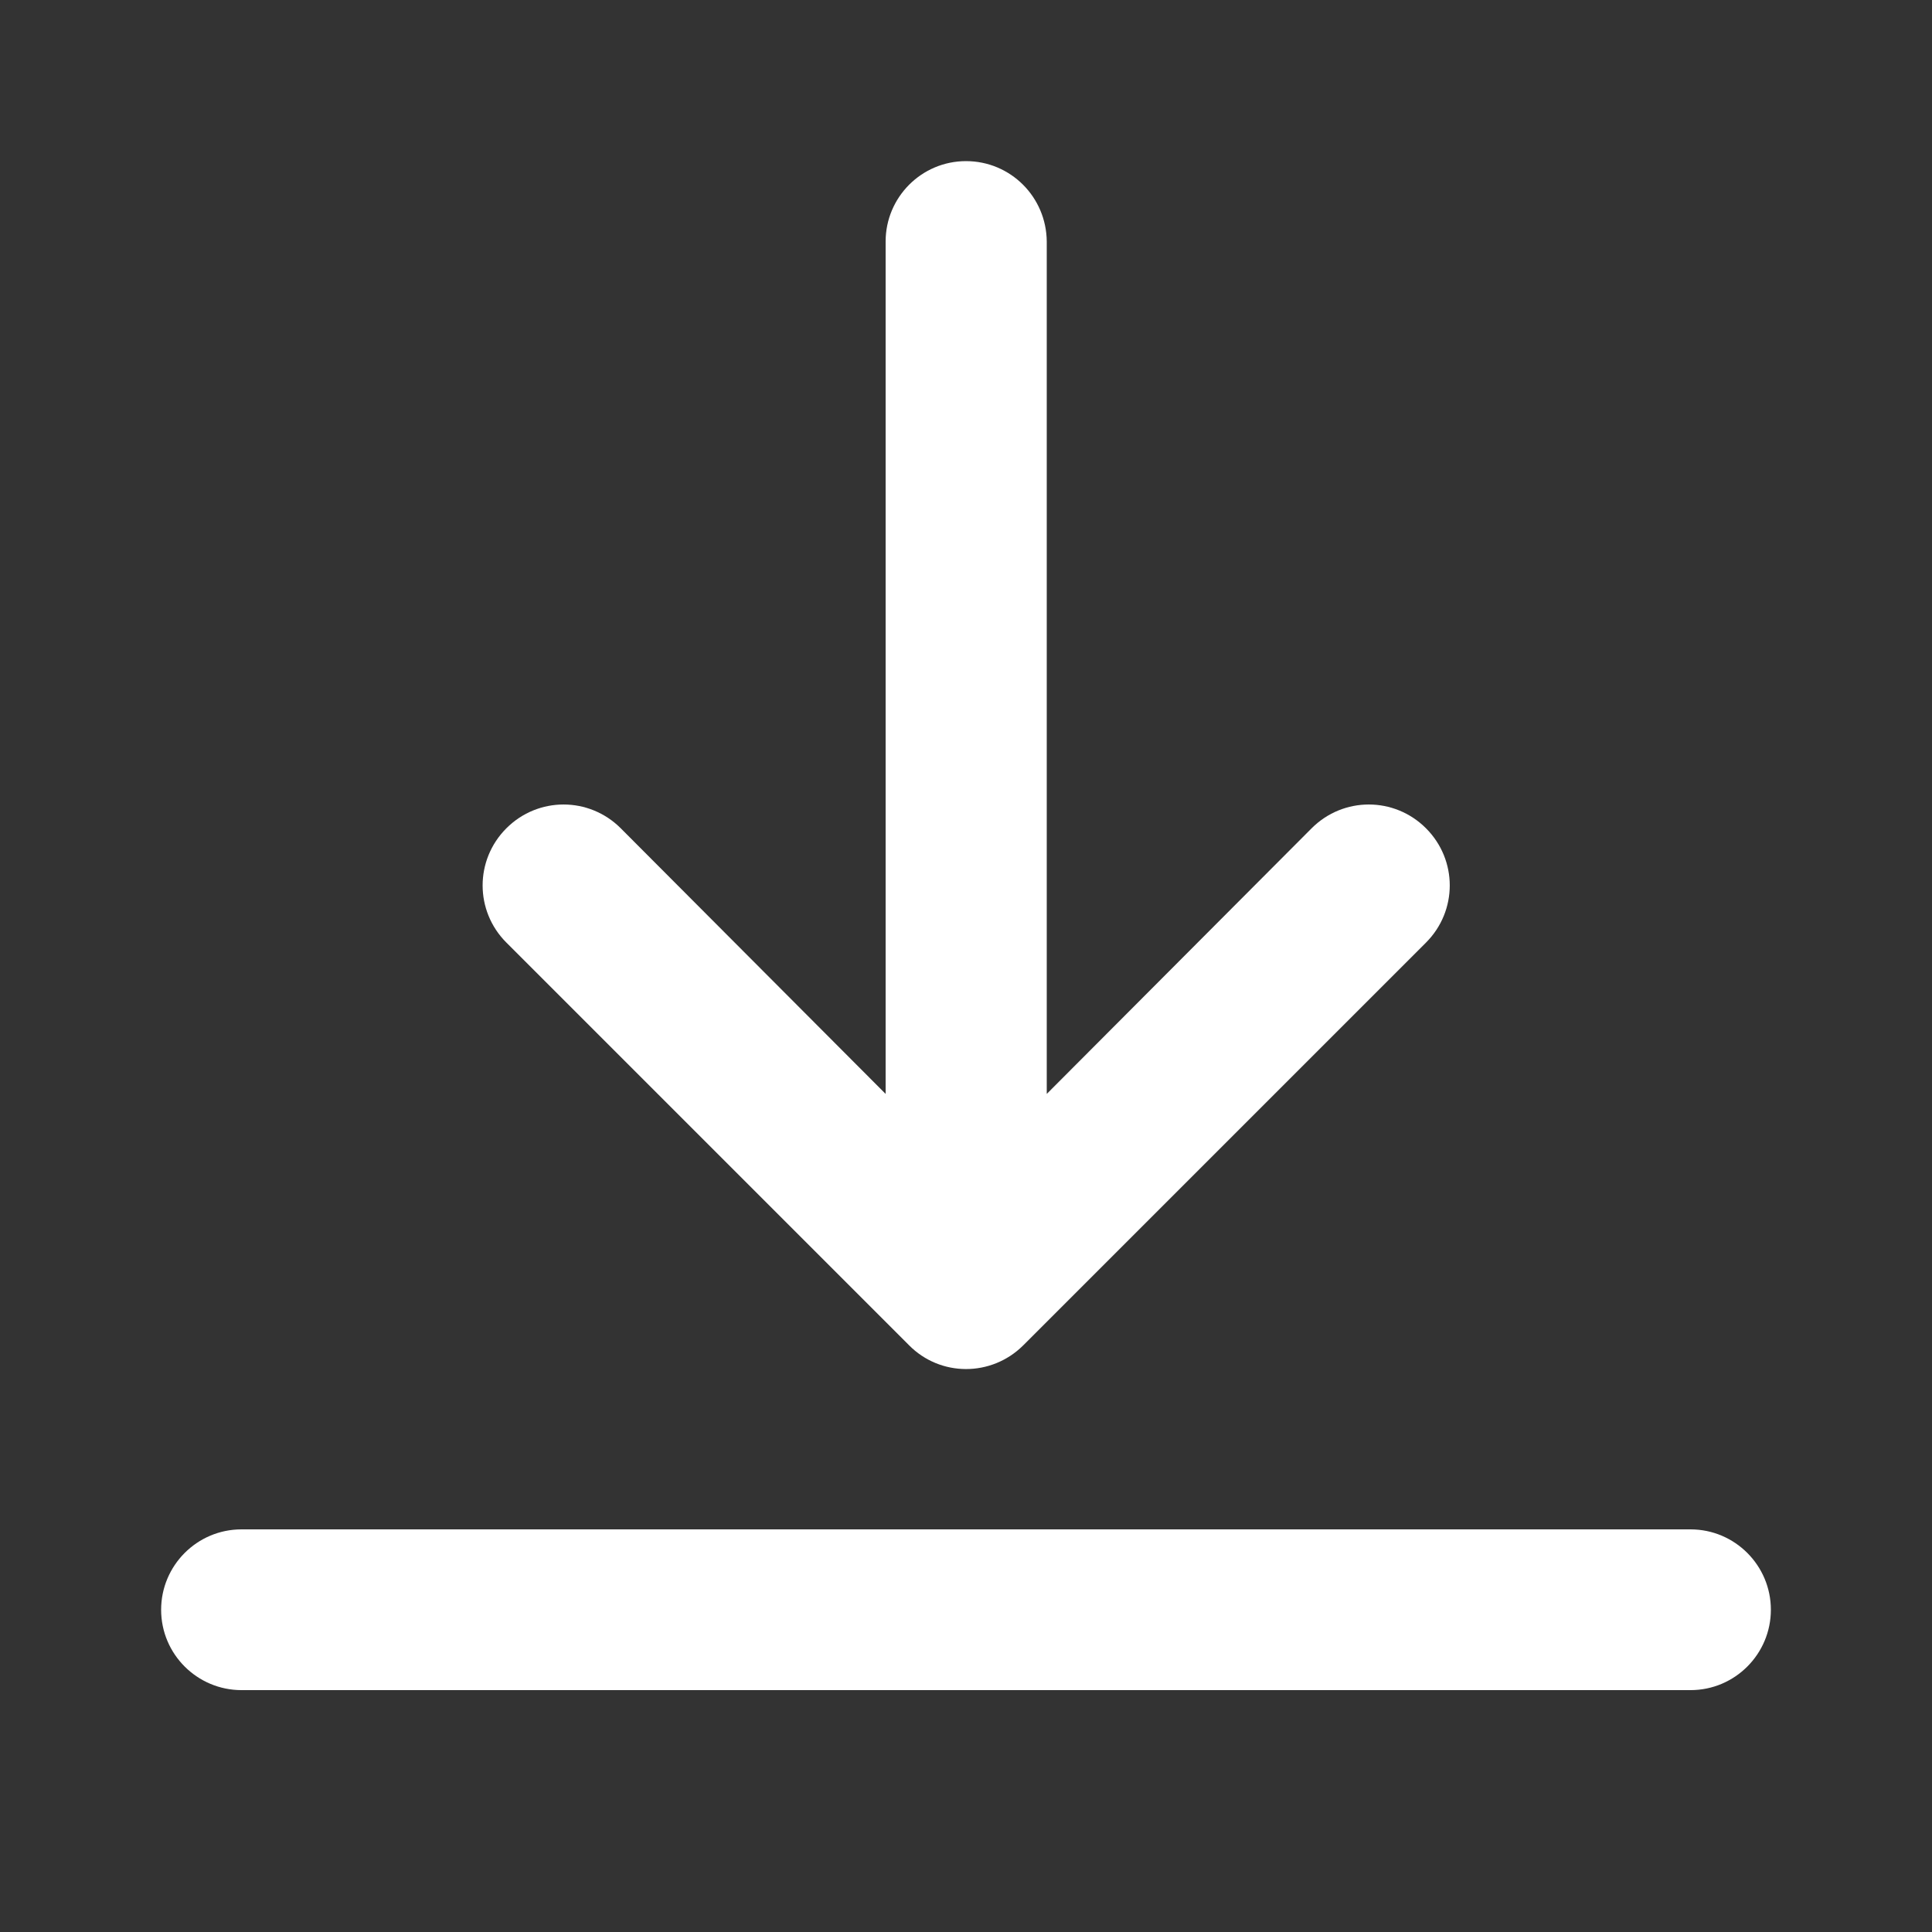 <svg xmlns="http://www.w3.org/2000/svg" xmlns:xlink="http://www.w3.org/1999/xlink" id="icons" x="0px" y="0px" viewBox="0 0 512 512" style="enable-background:new 0 0 512 512;" xml:space="preserve"><rect x="0" y="0" width="512" height="512" fill="#333333" stroke="none"/><style type="text/css">	.st0{fill:#FFFFFF;}</style><path class="st0" d="M448,405.3H64c-11.8,0-21.3,9.6-21.3,21.3c0,11.8,9.6,21.3,21.3,21.3h384c11.8,0,21.3-9.6,21.3-21.3  C469.3,414.9,459.8,405.3,448,405.3z"></path><path class="st0" d="M256,42.7c-11.8,0-21.3,9.6-21.3,21.3v225.9l-70.2-70.4c-8.4-8.4-21.9-8.4-30.3,0c-8.4,8.4-8.4,21.9,0,30.3  l106.7,106.7c8.3,8.4,21.8,8.4,30.2,0.1c0,0,0.1-0.1,0.1-0.1l106.7-106.7c8.4-8.4,8.4-21.9,0-30.3c-8.4-8.4-21.9-8.4-30.3,0  l-70.2,70.4V64C277.3,52.2,267.8,42.7,256,42.7L256,42.7z"></path></svg>